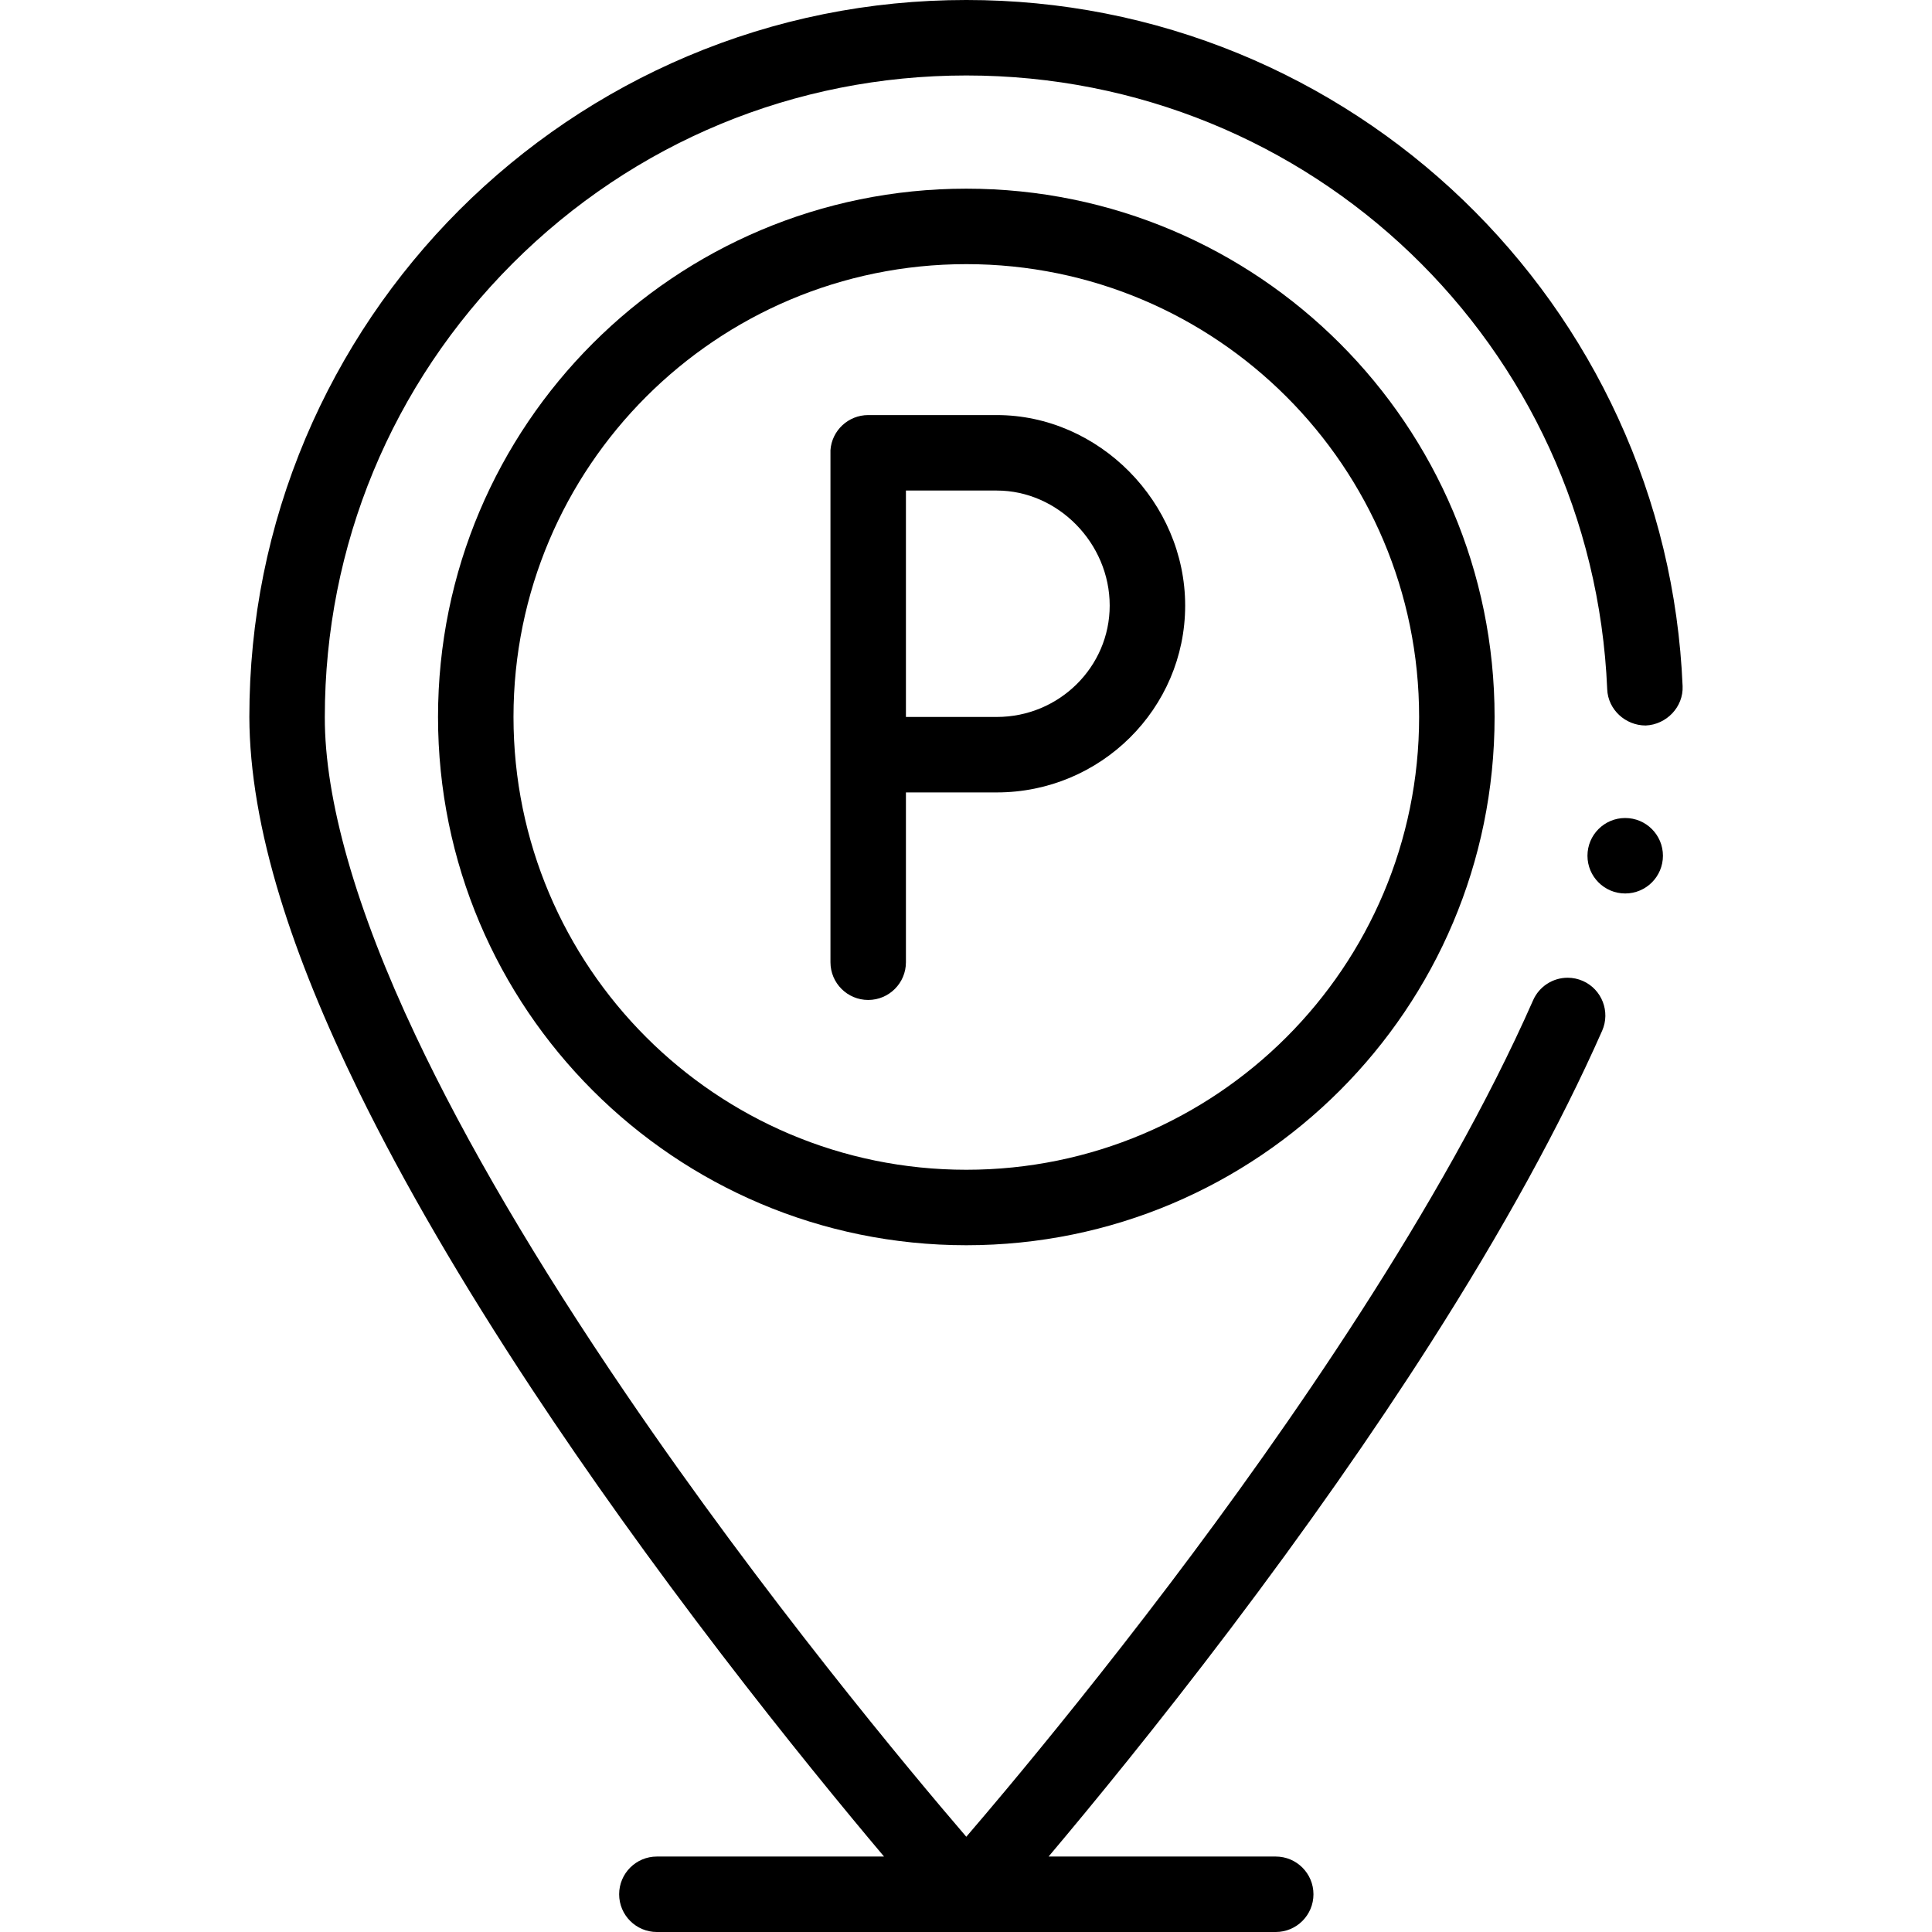 <?xml version="1.0" encoding="iso-8859-1"?><svg id="Layer_1" enable-background="new 0 0 512 512" height="512" viewBox="0 0 512 512" width="512" xmlns="http://www.w3.org/2000/svg"><g><path d="m428.811 110.76c-4.96-10.8-10.98-21.2-17.9-30.91-6.86-9.62-14.66-18.66-23.19-26.859-8.54-8.21-17.89-15.65-27.79-22.12-10-6.54-20.65-12.15-31.67-16.681-22.91-9.41-47.191-14.19-72.18-14.19-25.65 0-50.53 5.02-73.96 14.93-11.25 4.76-22.11 10.66-32.27 17.521-10.06 6.8-19.52 14.6-28.12 23.199-8.6 8.601-16.4 18.061-23.2 28.12-6.86 10.16-12.75 21.011-17.52 32.271-9.9 23.43-14.93 48.31-14.93 73.96.04 14.27 2.79 30.39 8.17 47.92 4.82 15.72 11.68 32.609 20.98 51.64 11.77 23.98 27.15 50.4 45.72 78.54 14.76 22.36 31.66 46 50.24 70.271 17.244 22.511 32.577 41.17 43.086 53.63h-60.196c-5.523 0-10 4.477-10 10s4.477 10 10 10h164c5.523 0 10-4.477 10-10s-4.477-10-10-10h-60.192c11.477-13.606 28.786-34.703 48.112-60.24 19.95-26.38 37.79-51.84 53.02-75.68 19.2-30.051 34.53-57.95 45.57-82.931 2.22-5.04-.07-10.96-5.11-13.189-1.29-.561-2.64-.851-4.03-.851-3.97 0-7.56 2.341-9.16 5.971-24.02 54.479-65.59 114.149-96.23 154.609-17.41 22.99-33.21 42.37-43.4 54.57-3.67 4.39-7.23 8.6-10.58 12.5-14.97-17.44-53.64-63.7-90.16-117.34-23.7-34.8-42.46-66.75-55.77-94.97-15.81-33.41-24.14-62.61-24.07-84.45.01-45.4 17.69-88.09 49.79-120.21 32.119-32.102 74.81-49.791 120.21-49.791h.02c91.38 0 165.98 71.46 169.83 162.689.22 5.37 4.825 9.575 10.195 9.575 5.51-.229 10.015-4.905 9.785-10.415-1.05-24.769-6.8-48.689-17.1-71.089z"/><circle cx="430.695" cy="226.78" r="10"/><path d="m256.081 50c-77.32 0-140 62.68-140 140s62.68 140 140 140 140-62.68 140-140-62.68-140-140-140zm0 260c-66.274 0-120-53.726-120-120s53.726-120 120-120 120 53.726 120 120-53.726 120-120 120z"/><path d="m264.16 110h-34.079c-5.283 0-9.634 4.099-10 9.288v135.712c0 5.522 4.477 10 10 10s10-4.478 10-10v-45h24.079c27.526 0 49.921-22.214 49.921-49.519 0-27.363-22.861-50.481-49.921-50.481zm0 80h-24.079v-60h24.079c16.219 0 29.921 13.959 29.921 30.481 0 16.277-13.423 29.519-29.921 29.519z"/></g></svg>